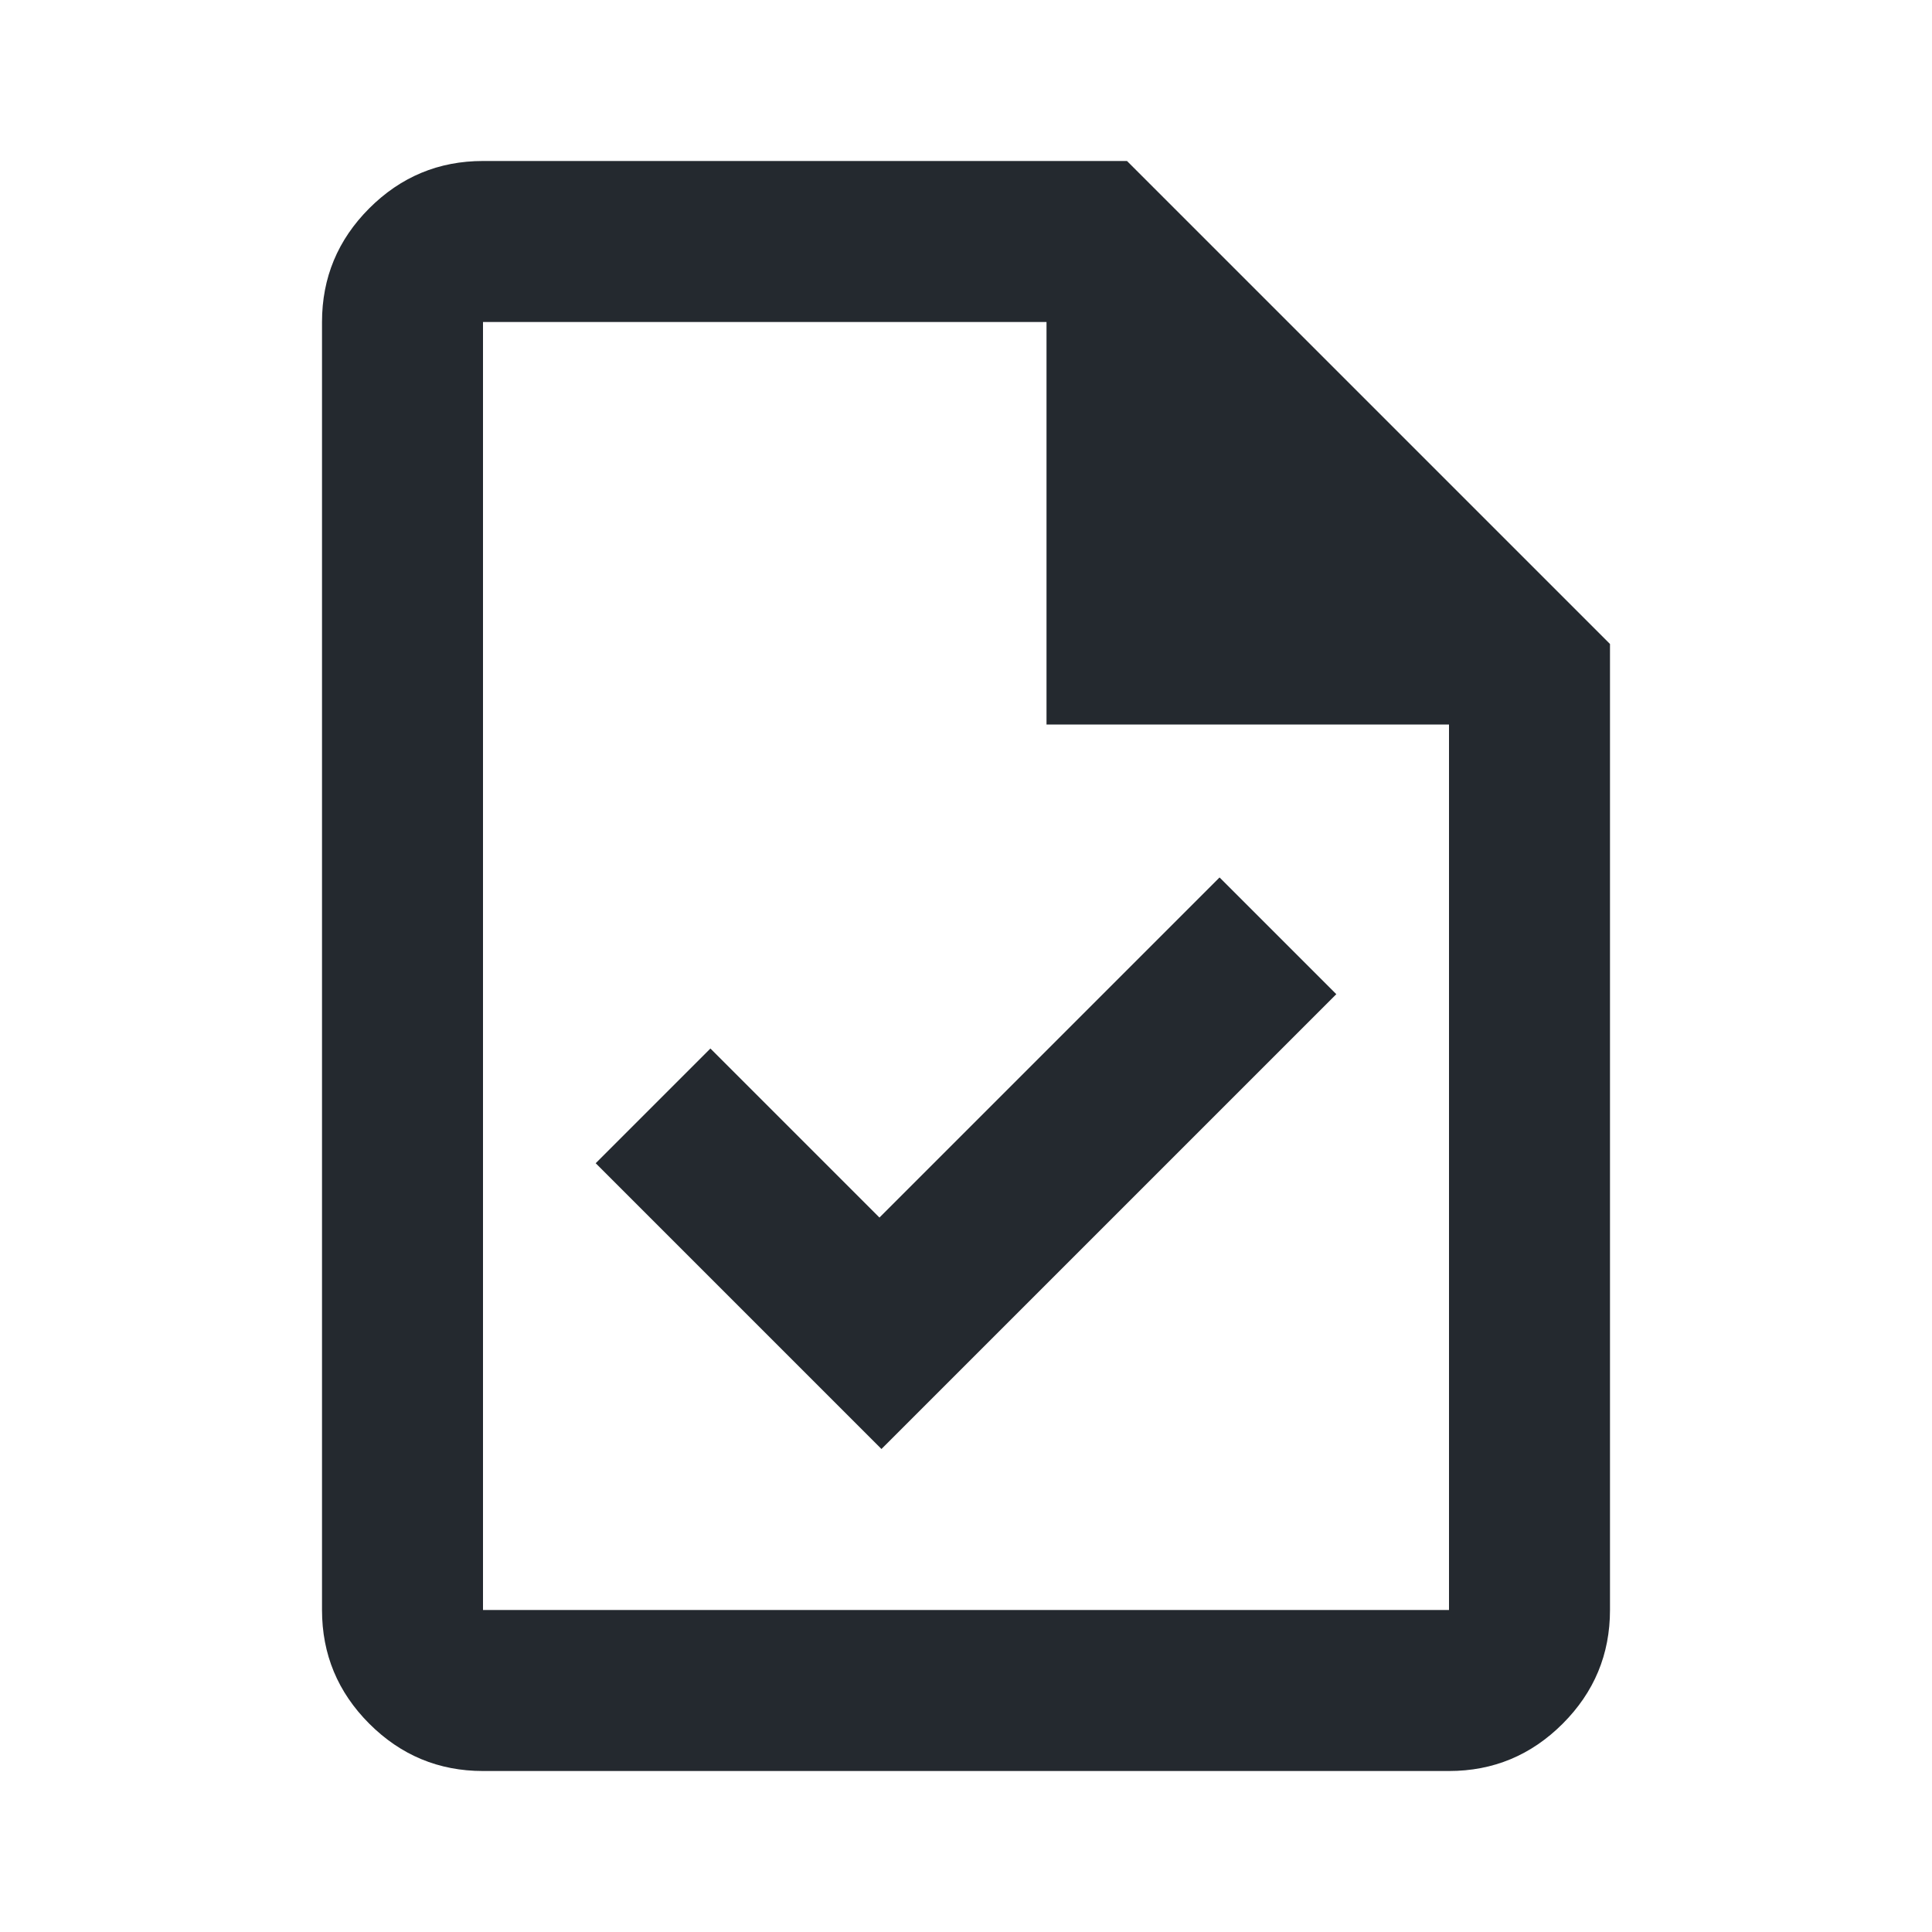 <svg width="58" height="58" viewBox="0 0 58 58" fill="none" xmlns="http://www.w3.org/2000/svg">
<path d="M26.462 43.5L40.117 29.846L36.612 26.342L26.402 36.552L21.327 31.477L17.883 34.921L26.462 43.5ZM14.5 53.167C13.171 53.167 12.033 52.693 11.086 51.747C10.14 50.8 9.667 49.663 9.667 48.333V9.667C9.667 8.338 10.14 7.2 11.086 6.253C12.033 5.307 13.171 4.833 14.5 4.833H33.833L48.333 19.333V48.333C48.333 49.663 47.86 50.8 46.913 51.747C45.967 52.693 44.829 53.167 43.5 53.167H14.5ZM31.417 21.75V9.667H14.5V48.333H43.5V21.75H31.417Z" fill="#24292F"/>
</svg>
